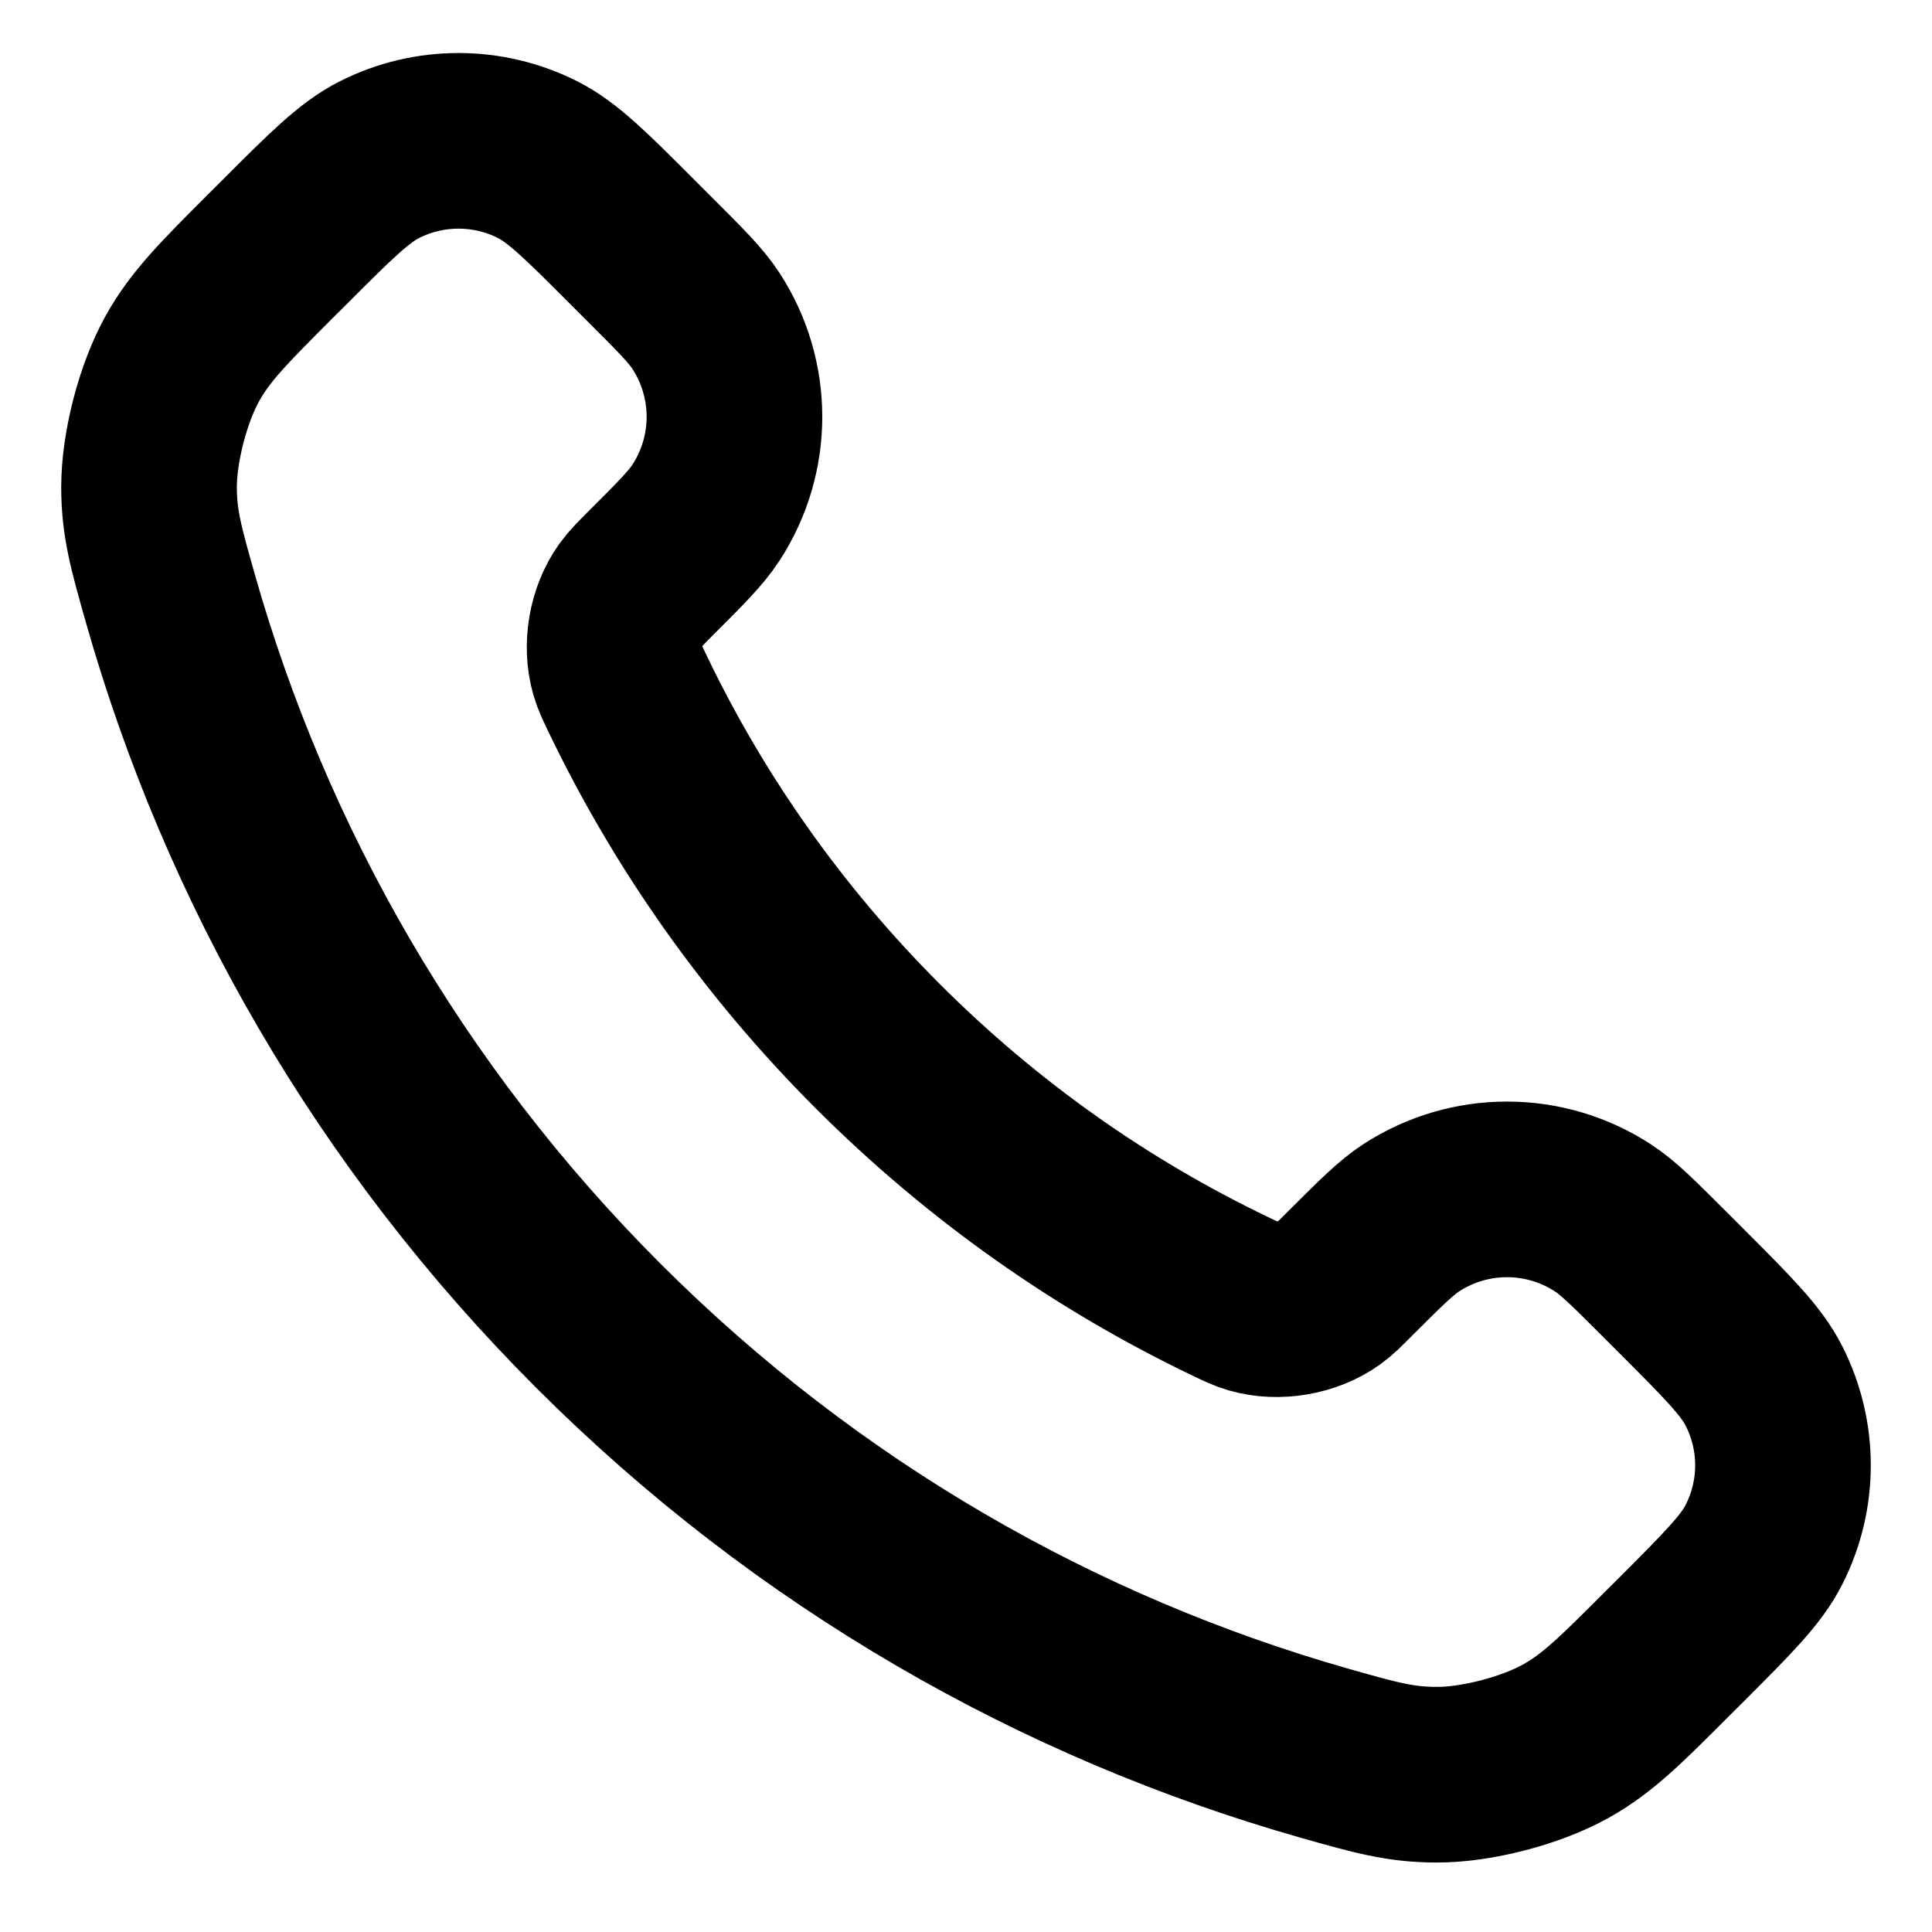 <svg xmlns="http://www.w3.org/2000/svg" fill="none" viewBox="0 0 22 22" height="22" width="22">
<path stroke-linejoin="round" stroke-linecap="round" stroke-width="2" stroke="black" d="M7.148 7.903C7.844 9.352 8.793 10.711 9.994 11.912C11.196 13.114 12.554 14.063 14.004 14.759C14.129 14.819 14.191 14.849 14.27 14.872C14.55 14.953 14.895 14.895 15.132 14.725C15.199 14.677 15.256 14.62 15.37 14.505C15.72 14.156 15.895 13.981 16.07 13.867C16.733 13.436 17.588 13.436 18.251 13.867C18.427 13.981 18.601 14.156 18.951 14.505L19.146 14.7C19.677 15.232 19.943 15.497 20.087 15.783C20.375 16.35 20.375 17.021 20.087 17.588C19.943 17.874 19.677 18.139 19.146 18.671L18.988 18.828C18.459 19.358 18.194 19.623 17.834 19.825C17.434 20.049 16.814 20.211 16.356 20.209C15.943 20.208 15.66 20.128 15.096 19.968C12.063 19.107 9.2 17.483 6.812 15.095C4.424 12.707 2.8 9.844 1.939 6.811C1.779 6.246 1.698 5.964 1.697 5.551C1.696 5.093 1.857 4.472 2.082 4.073C2.284 3.713 2.549 3.448 3.078 2.918L3.236 2.761C3.767 2.229 4.033 1.964 4.319 1.819C4.886 1.532 5.556 1.532 6.124 1.819C6.409 1.964 6.675 2.229 7.206 2.761L7.401 2.956C7.751 3.305 7.926 3.48 8.04 3.656C8.471 4.319 8.471 5.173 8.04 5.836C7.926 6.012 7.751 6.187 7.401 6.536C7.287 6.651 7.23 6.708 7.182 6.775C7.012 7.012 6.953 7.356 7.035 7.637C7.058 7.716 7.088 7.778 7.148 7.903Z"></path>
</svg>
